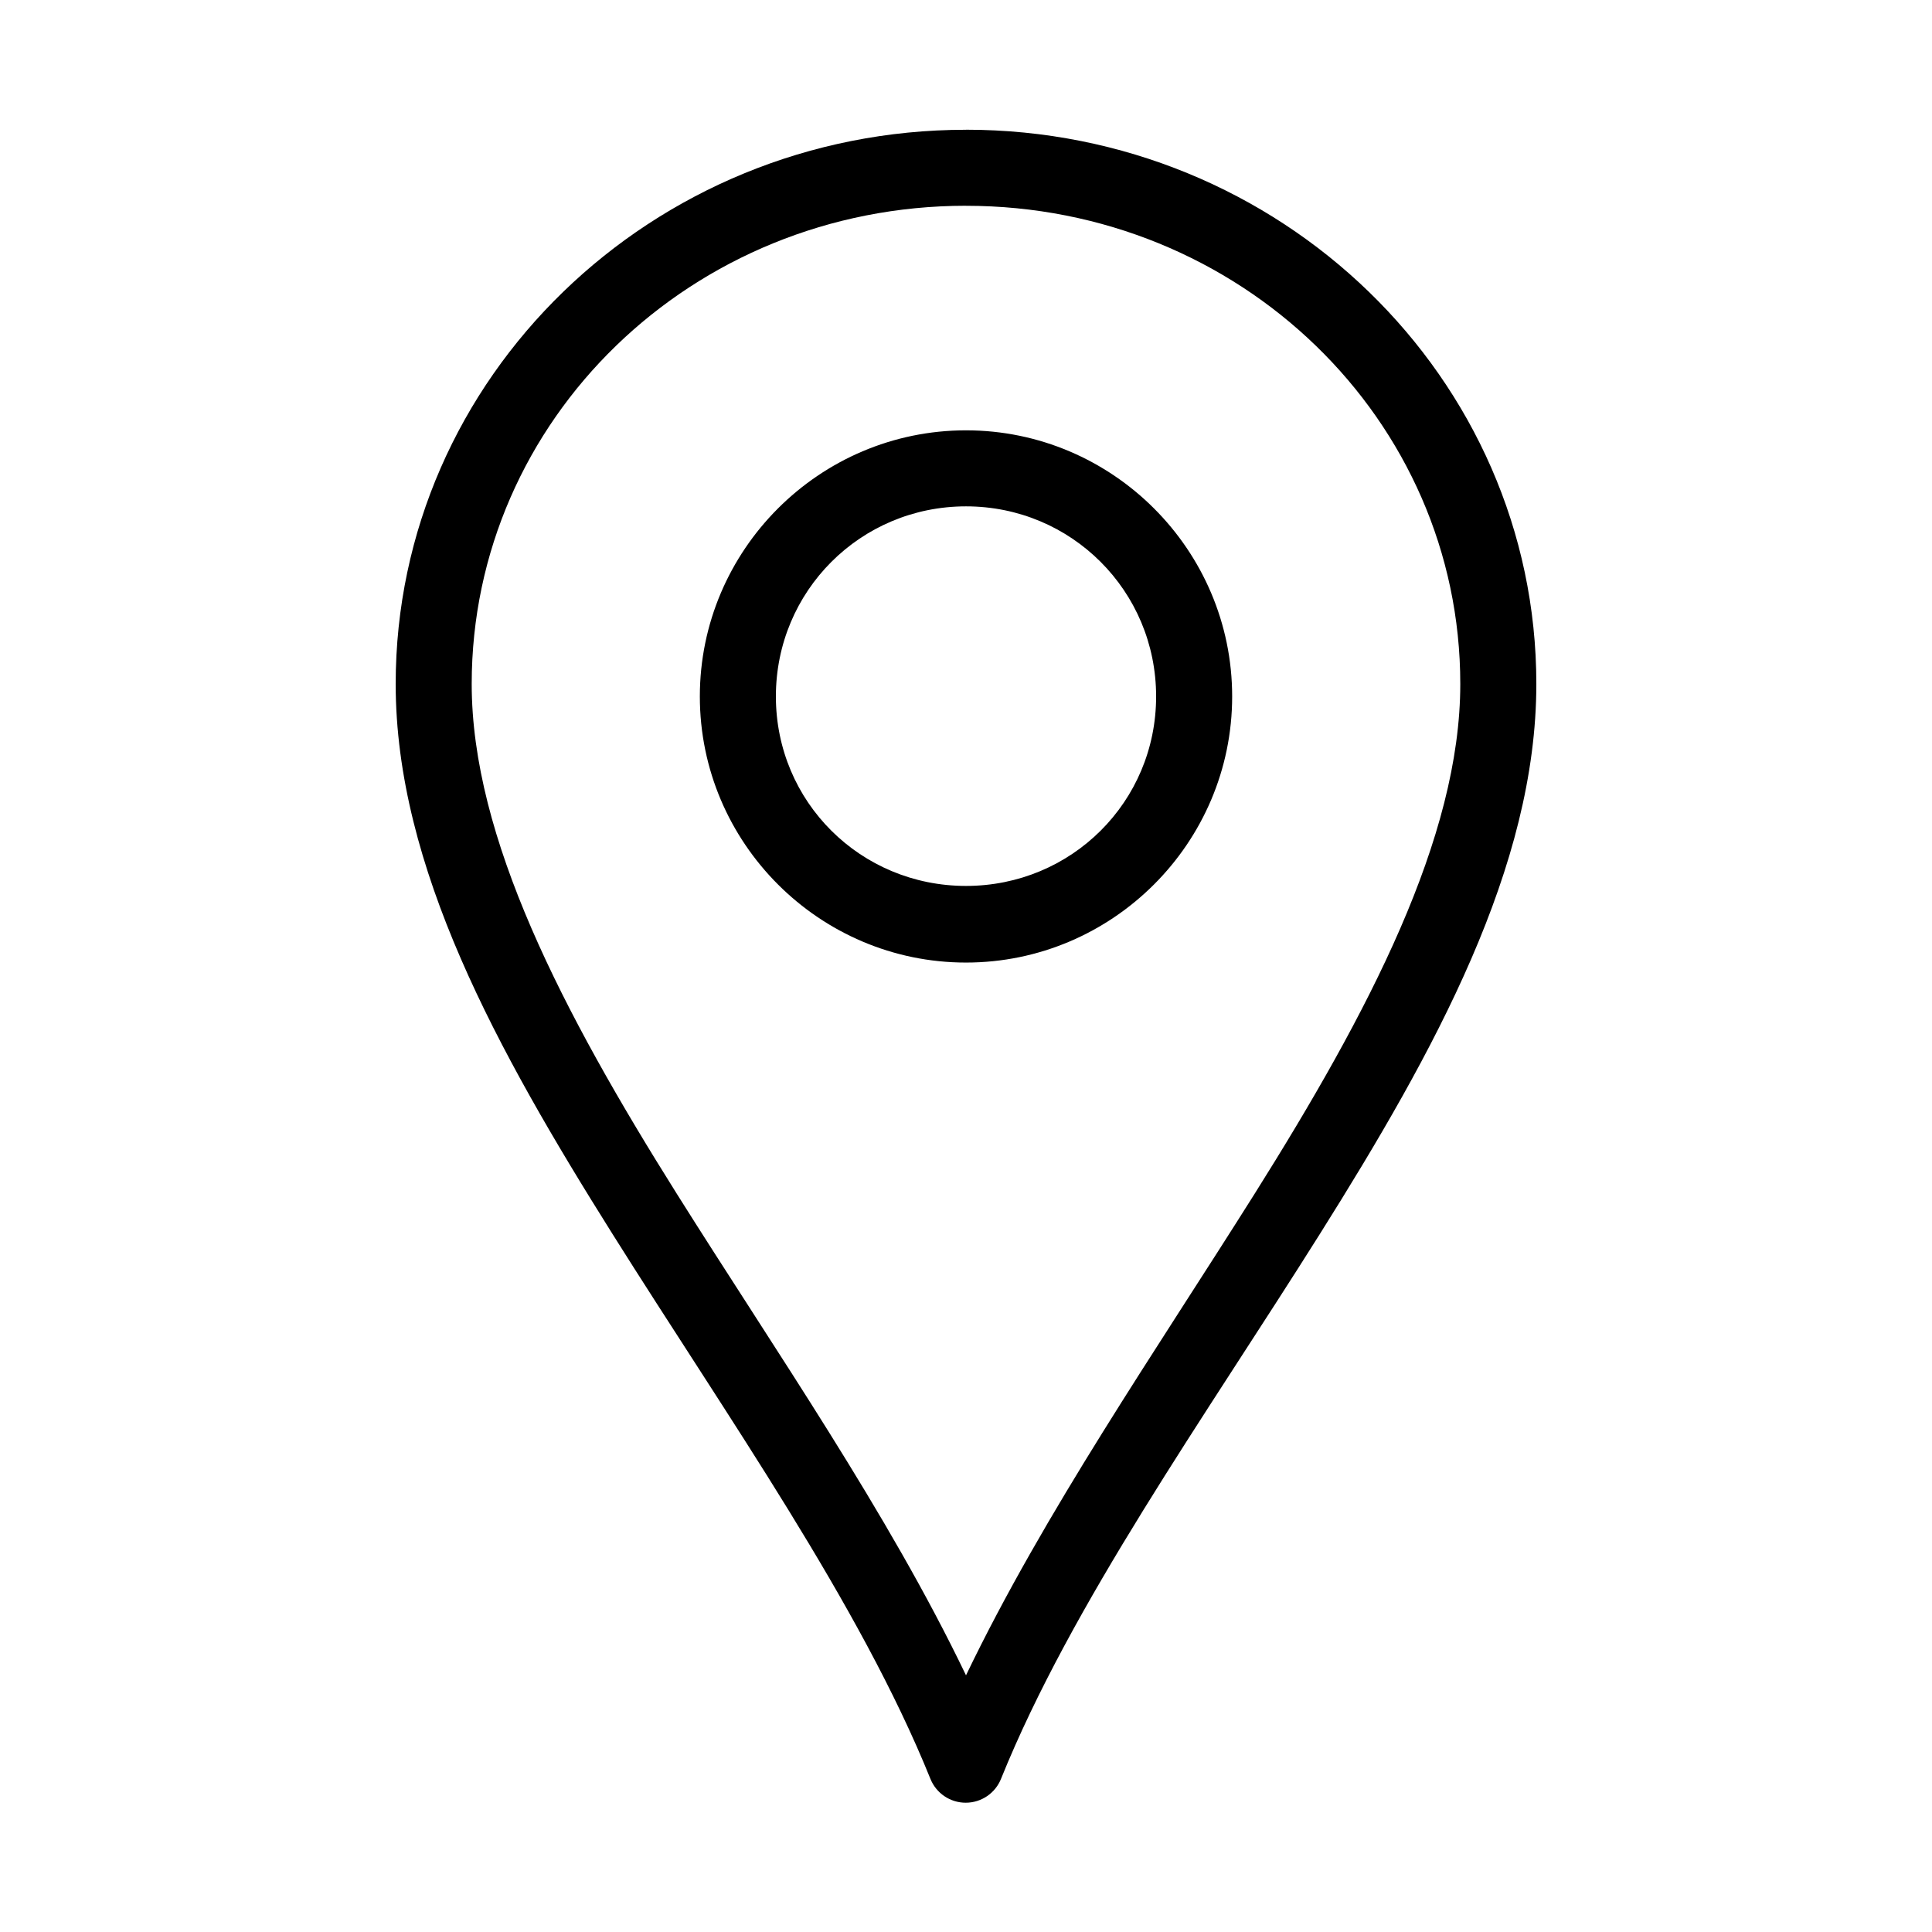 <?xml version="1.0" encoding="UTF-8"?>
<!-- Uploaded to: SVG Repo, www.svgrepo.com, Generator: SVG Repo Mixer Tools -->
<svg fill="#000000" width="800px" height="800px" version="1.1" viewBox="144 144 512 512" xmlns="http://www.w3.org/2000/svg">
 <path d="m400 178.39c-83.191 0-151.14 65.633-151.14 146.87 0 48.43 26.848 97.016 57.465 145.77 30.617 48.75 65.484 97.934 84.23 144.35v-0.004c1.523 3.84 5.238 6.363 9.367 6.363 4.133 0 7.848-2.523 9.371-6.363 18.746-46.414 53.734-95.441 84.387-144.2 30.652-48.75 57.465-97.492 57.465-145.93 0-81.25-67.949-146.87-151.14-146.87zm0 20.148c72.633 0 130.99 56.699 130.99 126.72 0 40.73-24.277 87.039-54.473 135.06-26.18 41.637-55.812 84.555-76.516 127.66-20.695-43.133-50.516-86.012-76.672-127.66-30.168-48.027-54.324-94.328-54.324-135.07 0-70.035 58.359-126.72 130.99-126.72zm0 59.504c-38.836 0-70.535 31.695-70.535 70.523s31.699 70.523 70.535 70.523 70.535-31.695 70.535-70.523-31.699-70.523-70.535-70.523zm0 20.148c27.945 0 50.383 22.434 50.383 50.375s-22.438 50.215-50.383 50.215-50.383-22.277-50.383-50.215c0-27.941 22.438-50.375 50.383-50.375z"/>
</svg>